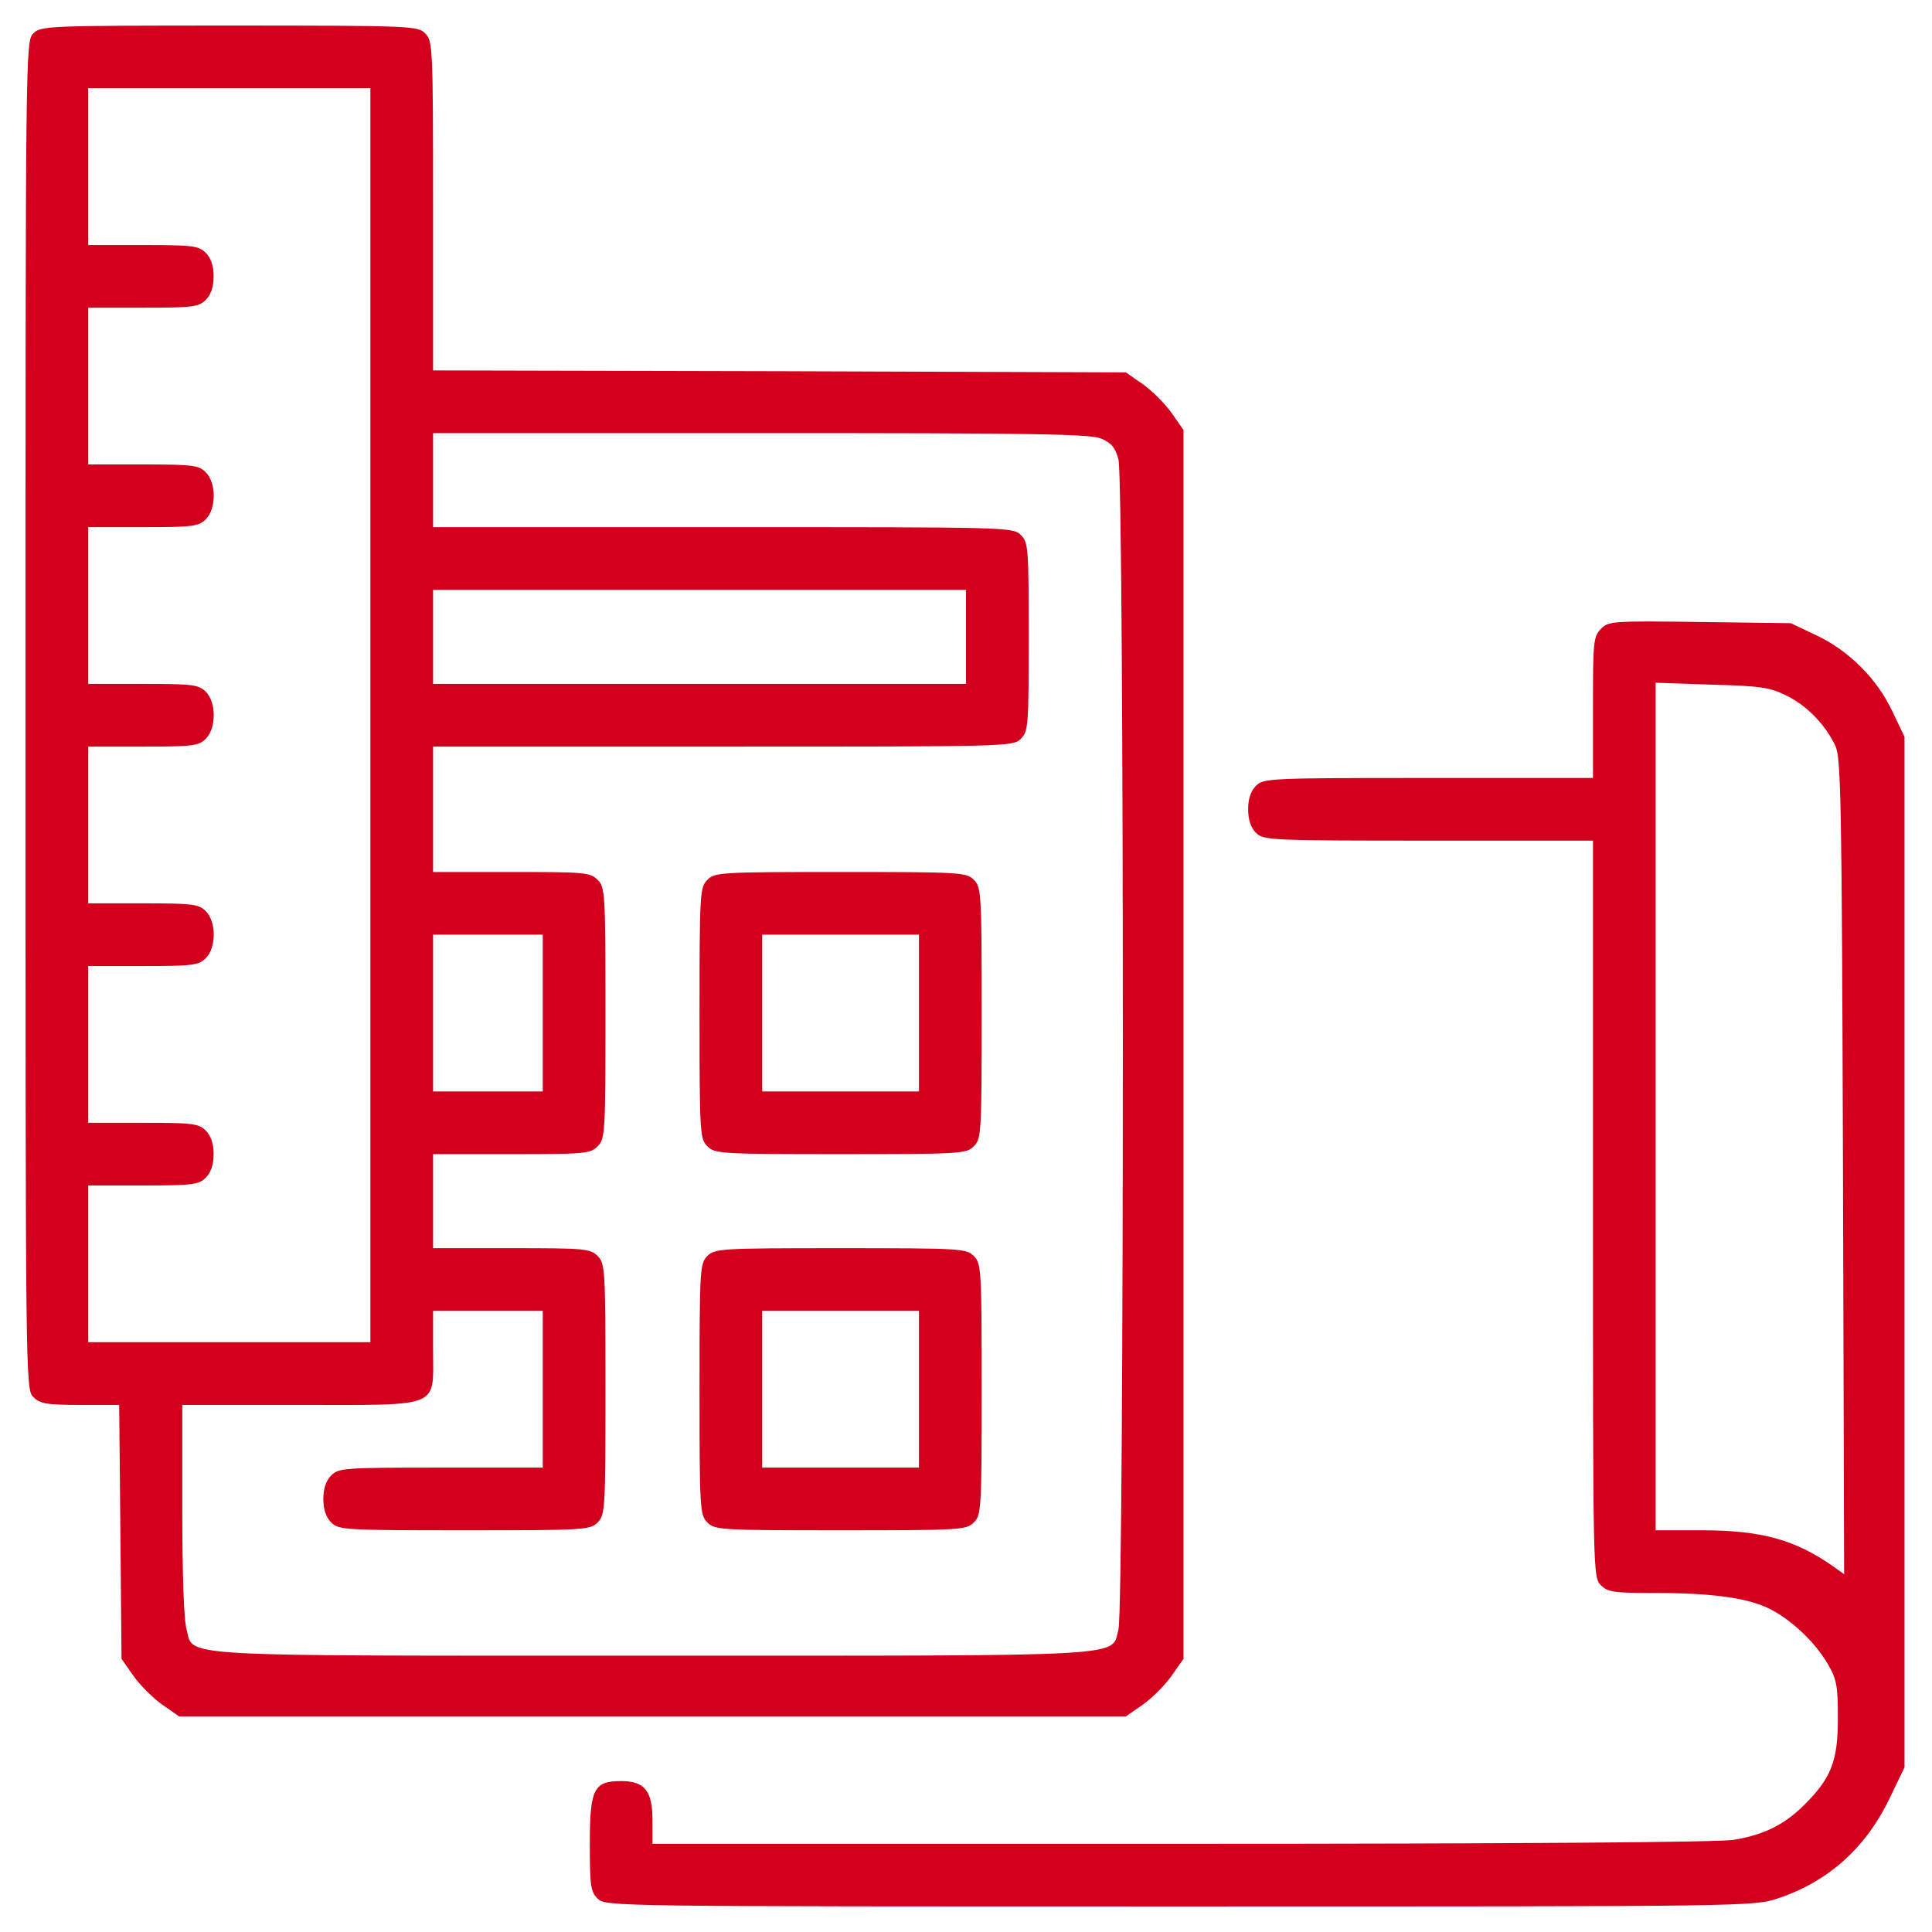 <svg width="52" height="52" viewBox="0 0 52 52" fill="none" xmlns="http://www.w3.org/2000/svg">
    <path
        d="M0.898 0.899C0.687 1.11 0.687 1.247 0.687 19.251C0.687 37.255 0.687 37.392 0.898 37.602C1.078 37.782 1.246 37.813 2.164 37.813H3.208L3.24 41.231L3.271 44.648L3.588 45.101C3.767 45.355 4.115 45.703 4.368 45.882L4.822 46.198H17.562H30.303L30.757 45.882C31.01 45.703 31.358 45.355 31.537 45.101L31.854 44.648V28.11V11.573L31.537 11.119C31.358 10.866 31.01 10.518 30.757 10.339L30.303 10.023L20.98 9.991L11.656 9.97V5.54C11.656 1.247 11.646 1.1 11.445 0.899C11.245 0.699 11.097 0.688 6.172 0.688C1.246 0.688 1.099 0.699 0.898 0.899ZM9.969 19.251V36.126H6.172H2.375V34.017V31.907H3.852C5.191 31.907 5.349 31.886 5.539 31.696C5.676 31.559 5.75 31.348 5.75 31.064C5.75 30.779 5.676 30.568 5.539 30.431C5.349 30.241 5.191 30.22 3.852 30.22H2.375V28.11V26.001H3.852C5.191 26.001 5.349 25.98 5.539 25.79C5.824 25.505 5.824 24.809 5.539 24.524C5.349 24.335 5.191 24.314 3.852 24.314H2.375V22.204V20.095H3.852C5.191 20.095 5.349 20.074 5.539 19.884C5.824 19.599 5.824 18.903 5.539 18.618C5.349 18.428 5.191 18.407 3.852 18.407H2.375V16.298V14.188H3.852C5.191 14.188 5.349 14.167 5.539 13.977C5.824 13.693 5.824 12.997 5.539 12.712C5.349 12.522 5.191 12.501 3.852 12.501H2.375V10.392V8.282H3.852C5.191 8.282 5.349 8.261 5.539 8.071C5.676 7.934 5.75 7.723 5.75 7.438C5.75 7.154 5.676 6.943 5.539 6.806C5.349 6.616 5.191 6.595 3.852 6.595H2.375V4.485V2.376H6.172H9.969V19.251ZM29.639 11.805C29.913 11.921 30.018 12.047 30.103 12.364C30.261 12.923 30.261 43.298 30.103 43.857C29.902 44.606 30.63 44.563 17.562 44.563C4.495 44.563 5.223 44.606 5.022 43.857C4.948 43.625 4.906 42.306 4.906 40.63V37.813H8.07C11.92 37.813 11.656 37.919 11.656 36.337V35.282H13.133H14.609V37.392V39.501H11.867C9.262 39.501 9.114 39.511 8.914 39.712C8.777 39.849 8.703 40.06 8.703 40.345C8.703 40.63 8.777 40.84 8.914 40.977C9.114 41.178 9.262 41.188 12.5 41.188C15.738 41.188 15.886 41.178 16.086 40.977C16.286 40.777 16.297 40.63 16.297 37.392C16.297 34.154 16.286 34.006 16.086 33.806C15.886 33.605 15.738 33.595 13.766 33.595H11.656V32.329V31.064H13.766C15.738 31.064 15.886 31.053 16.086 30.852C16.286 30.652 16.297 30.505 16.297 27.267C16.297 24.029 16.286 23.881 16.086 23.681C15.886 23.48 15.738 23.47 13.766 23.47H11.656V21.782V20.095H19.461C27.128 20.095 27.266 20.095 27.477 19.884C27.677 19.683 27.688 19.536 27.688 17.142C27.688 14.748 27.677 14.6 27.477 14.399C27.266 14.188 27.128 14.188 19.461 14.188H11.656V12.923V11.657H20.463C27.835 11.657 29.333 11.678 29.639 11.805ZM26 17.142V18.407H18.828H11.656V17.142V15.876H18.828H26V17.142ZM14.609 27.267V29.376H13.133H11.656V27.267V25.157H13.133H14.609V27.267Z"
        fill="#D2001D"
    />
    <path
        d="M19.039 23.681C18.839 23.881 18.828 24.029 18.828 27.267C18.828 30.505 18.839 30.652 19.039 30.852C19.239 31.053 19.387 31.064 22.625 31.064C25.863 31.064 26.011 31.053 26.211 30.852C26.411 30.652 26.422 30.505 26.422 27.267C26.422 24.029 26.411 23.881 26.211 23.681C26.011 23.48 25.863 23.47 22.625 23.47C19.387 23.47 19.239 23.48 19.039 23.681ZM24.734 27.267V29.376H22.625H20.515V27.267V25.157H22.625H24.734V27.267Z"
        fill="#D2001D"
    />
    <path
        d="M19.039 33.806C18.839 34.006 18.828 34.154 18.828 37.392C18.828 40.63 18.839 40.777 19.039 40.977C19.239 41.178 19.387 41.188 22.625 41.188C25.863 41.188 26.011 41.178 26.211 40.977C26.411 40.777 26.422 40.63 26.422 37.392C26.422 34.154 26.411 34.006 26.211 33.806C26.011 33.605 25.863 33.595 22.625 33.595C19.387 33.595 19.239 33.605 19.039 33.806ZM24.734 37.392V39.501H22.625H20.515V37.392V35.282H22.625H24.734V37.392Z"
        fill="#D2001D"
    />
    <path
        d="M43.096 16.92C42.885 17.131 42.875 17.268 42.875 19.04V20.939H38.445C34.153 20.939 34.005 20.949 33.805 21.149C33.667 21.287 33.594 21.497 33.594 21.782C33.594 22.067 33.667 22.278 33.805 22.415C34.005 22.615 34.153 22.626 38.445 22.626H42.875V32.54C42.875 42.317 42.875 42.454 43.086 42.665C43.276 42.855 43.434 42.876 44.594 42.876C46.102 42.876 47.062 43.013 47.642 43.308C48.222 43.604 48.844 44.194 49.182 44.764C49.435 45.196 49.467 45.355 49.467 46.251C49.467 47.401 49.287 47.854 48.57 48.571C48.032 49.109 47.484 49.383 46.661 49.52C46.218 49.584 41.05 49.626 31.78 49.626H17.562V48.993C17.562 48.202 17.351 47.938 16.719 47.938C15.98 47.938 15.875 48.149 15.875 49.626C15.875 50.755 15.896 50.913 16.086 51.102C16.297 51.313 16.434 51.313 31.748 51.313C47.115 51.313 47.21 51.313 47.864 51.092C49.214 50.639 50.226 49.731 50.869 48.381L51.26 47.569V33.7V19.831L50.933 19.145C50.521 18.27 49.762 17.511 48.887 17.099L48.201 16.773L45.754 16.741C43.402 16.709 43.297 16.72 43.096 16.92ZM48.064 18.713C48.623 18.977 49.14 19.515 49.403 20.084C49.551 20.422 49.572 21.571 49.604 31.412L49.635 42.37L49.34 42.159C48.317 41.442 47.41 41.188 45.807 41.188H44.562V29.787V18.376L46.071 18.428C47.357 18.46 47.642 18.502 48.064 18.713Z"
        fill="#D2001D"
    />
</svg>